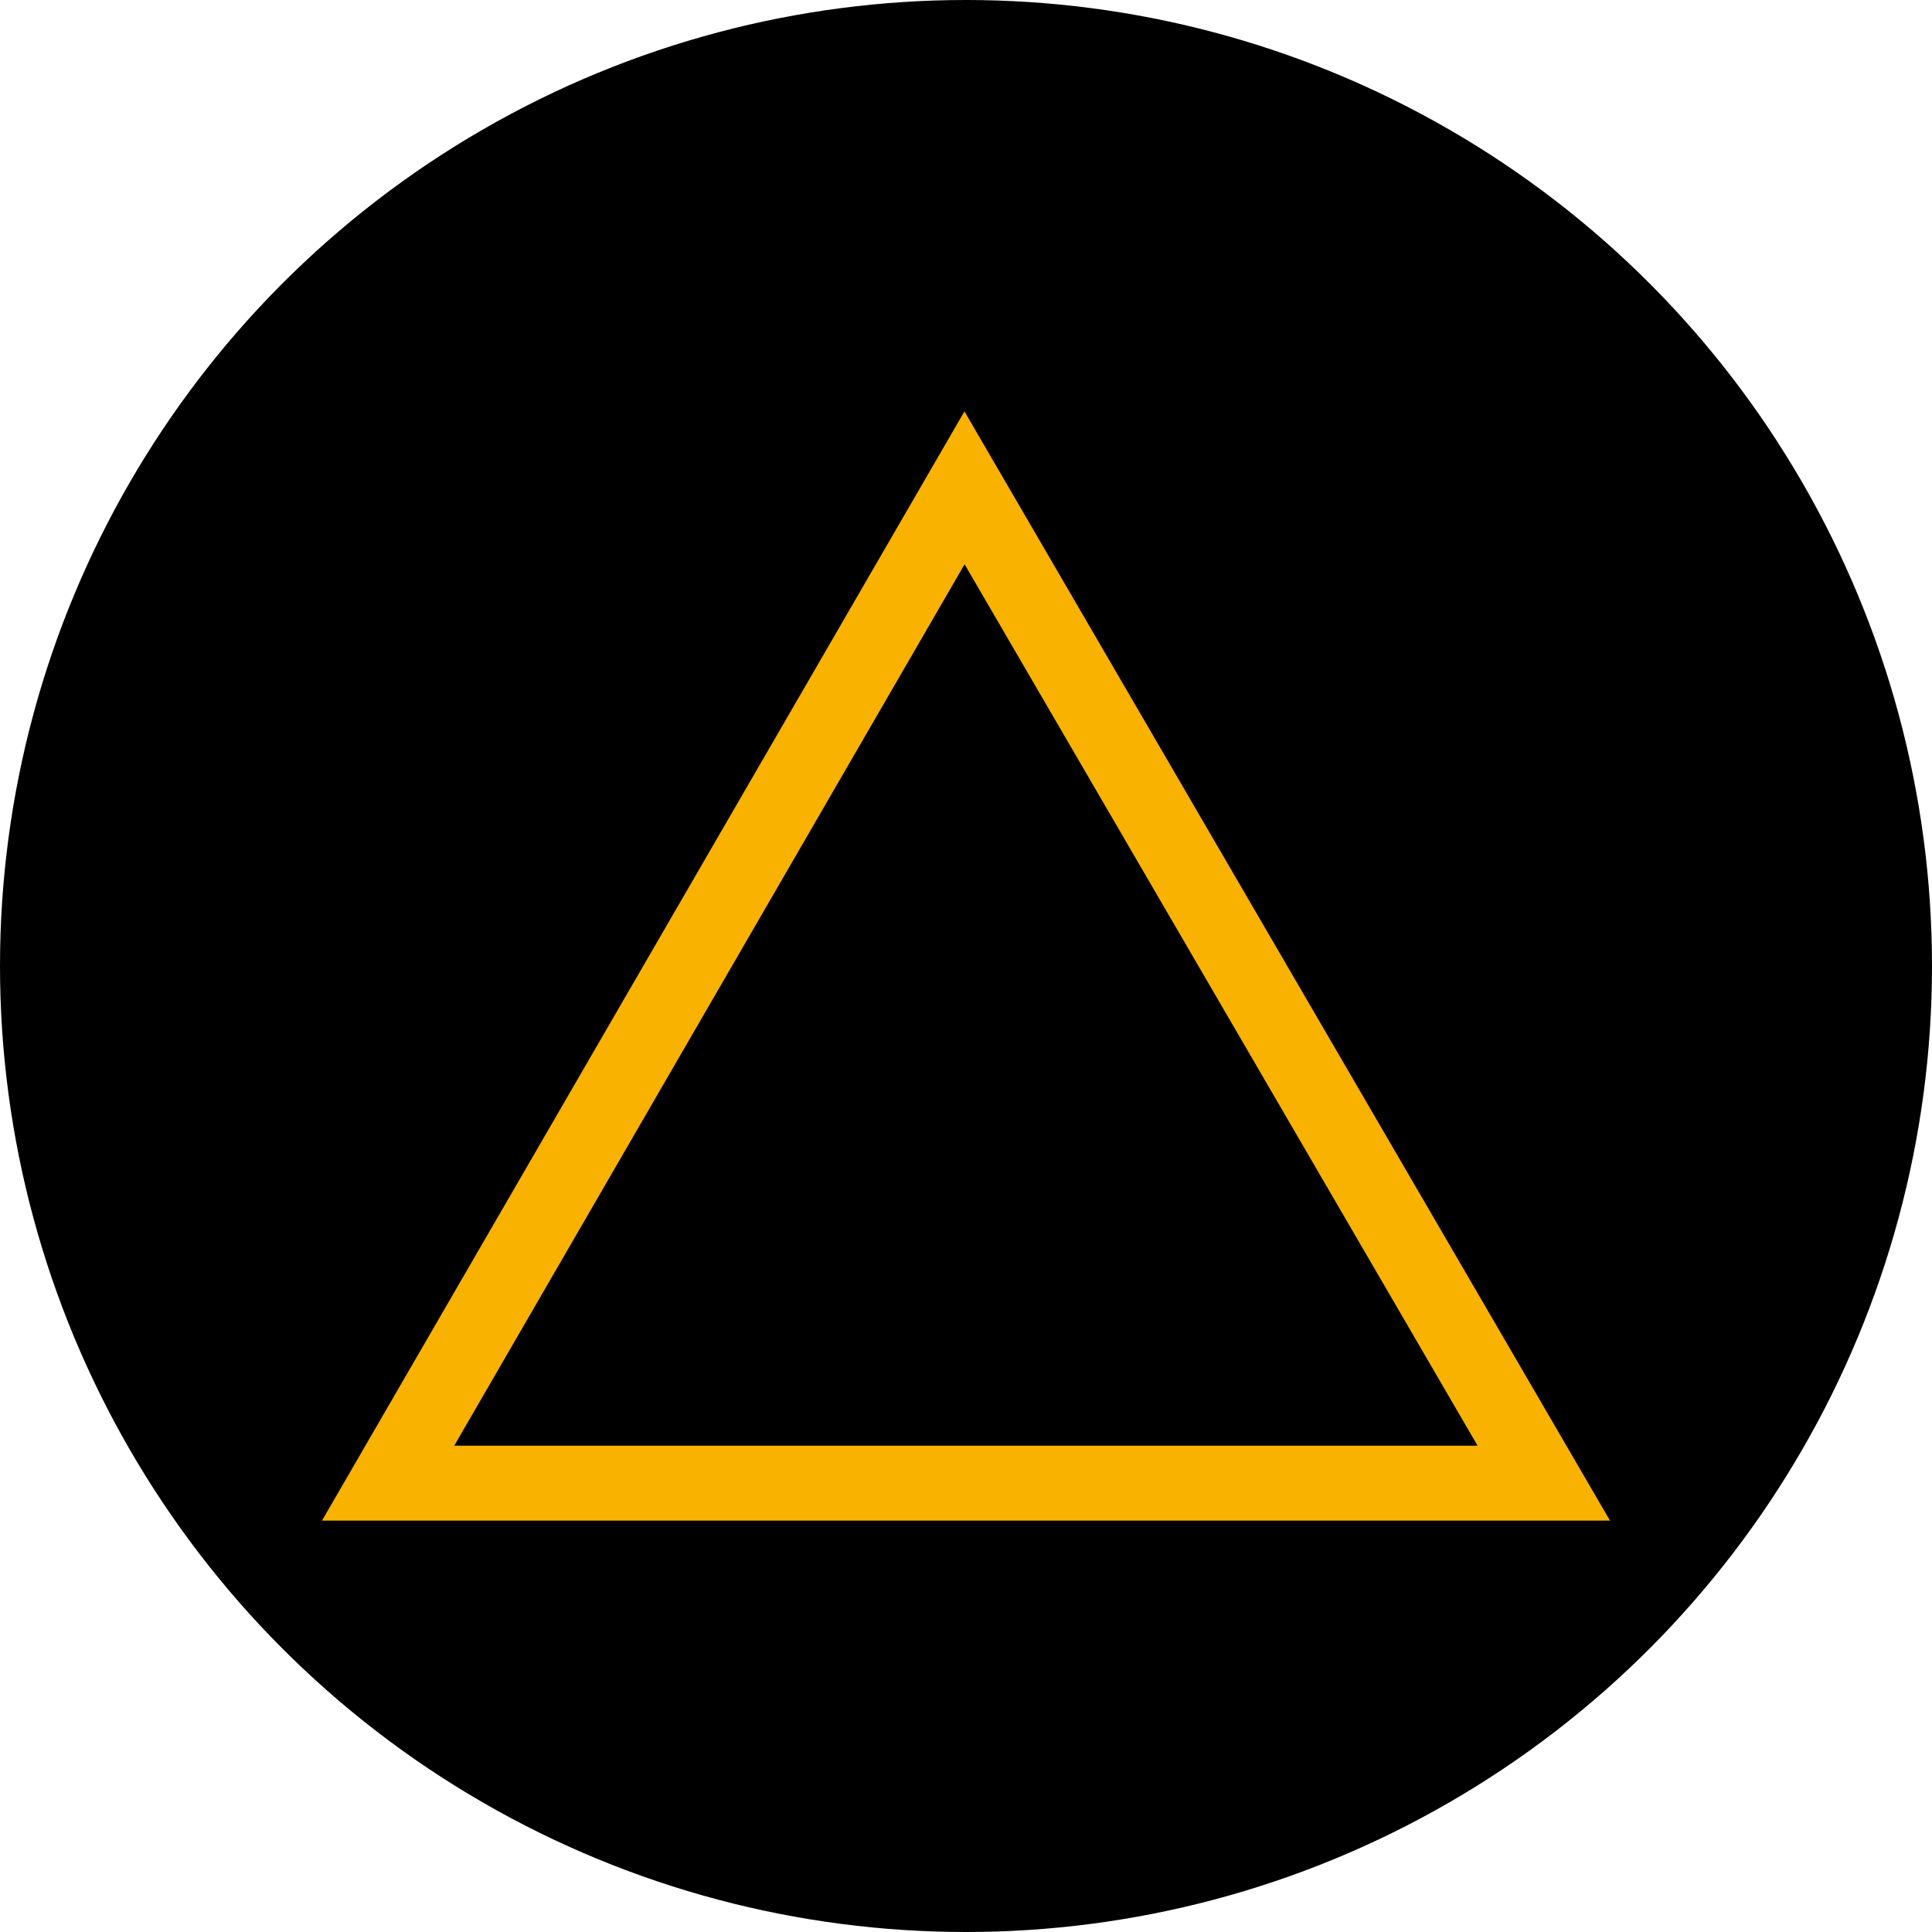 <?xml version='1.0' encoding='utf-8'?>
<svg xmlns="http://www.w3.org/2000/svg" id="Layer_1" data-name="Layer 1" viewBox="0 0 300 300" width="300" height="300"><defs><clipPath id="bz_circular_clip"><circle cx="150.0" cy="150.0" r="150.0" /></clipPath></defs><g clip-path="url(#bz_circular_clip)"><rect x="-1.5" y="-1.5" width="303" height="303" /><path d="M50,236.12c33.28-57.46,66.28-114.42,99.76-172.24L250,236.12Zm179.44-11.63c-27-46.42-53.17-91.35-79.66-136.87L70.53,224.49Z" fill="#fab200" /></g></svg>